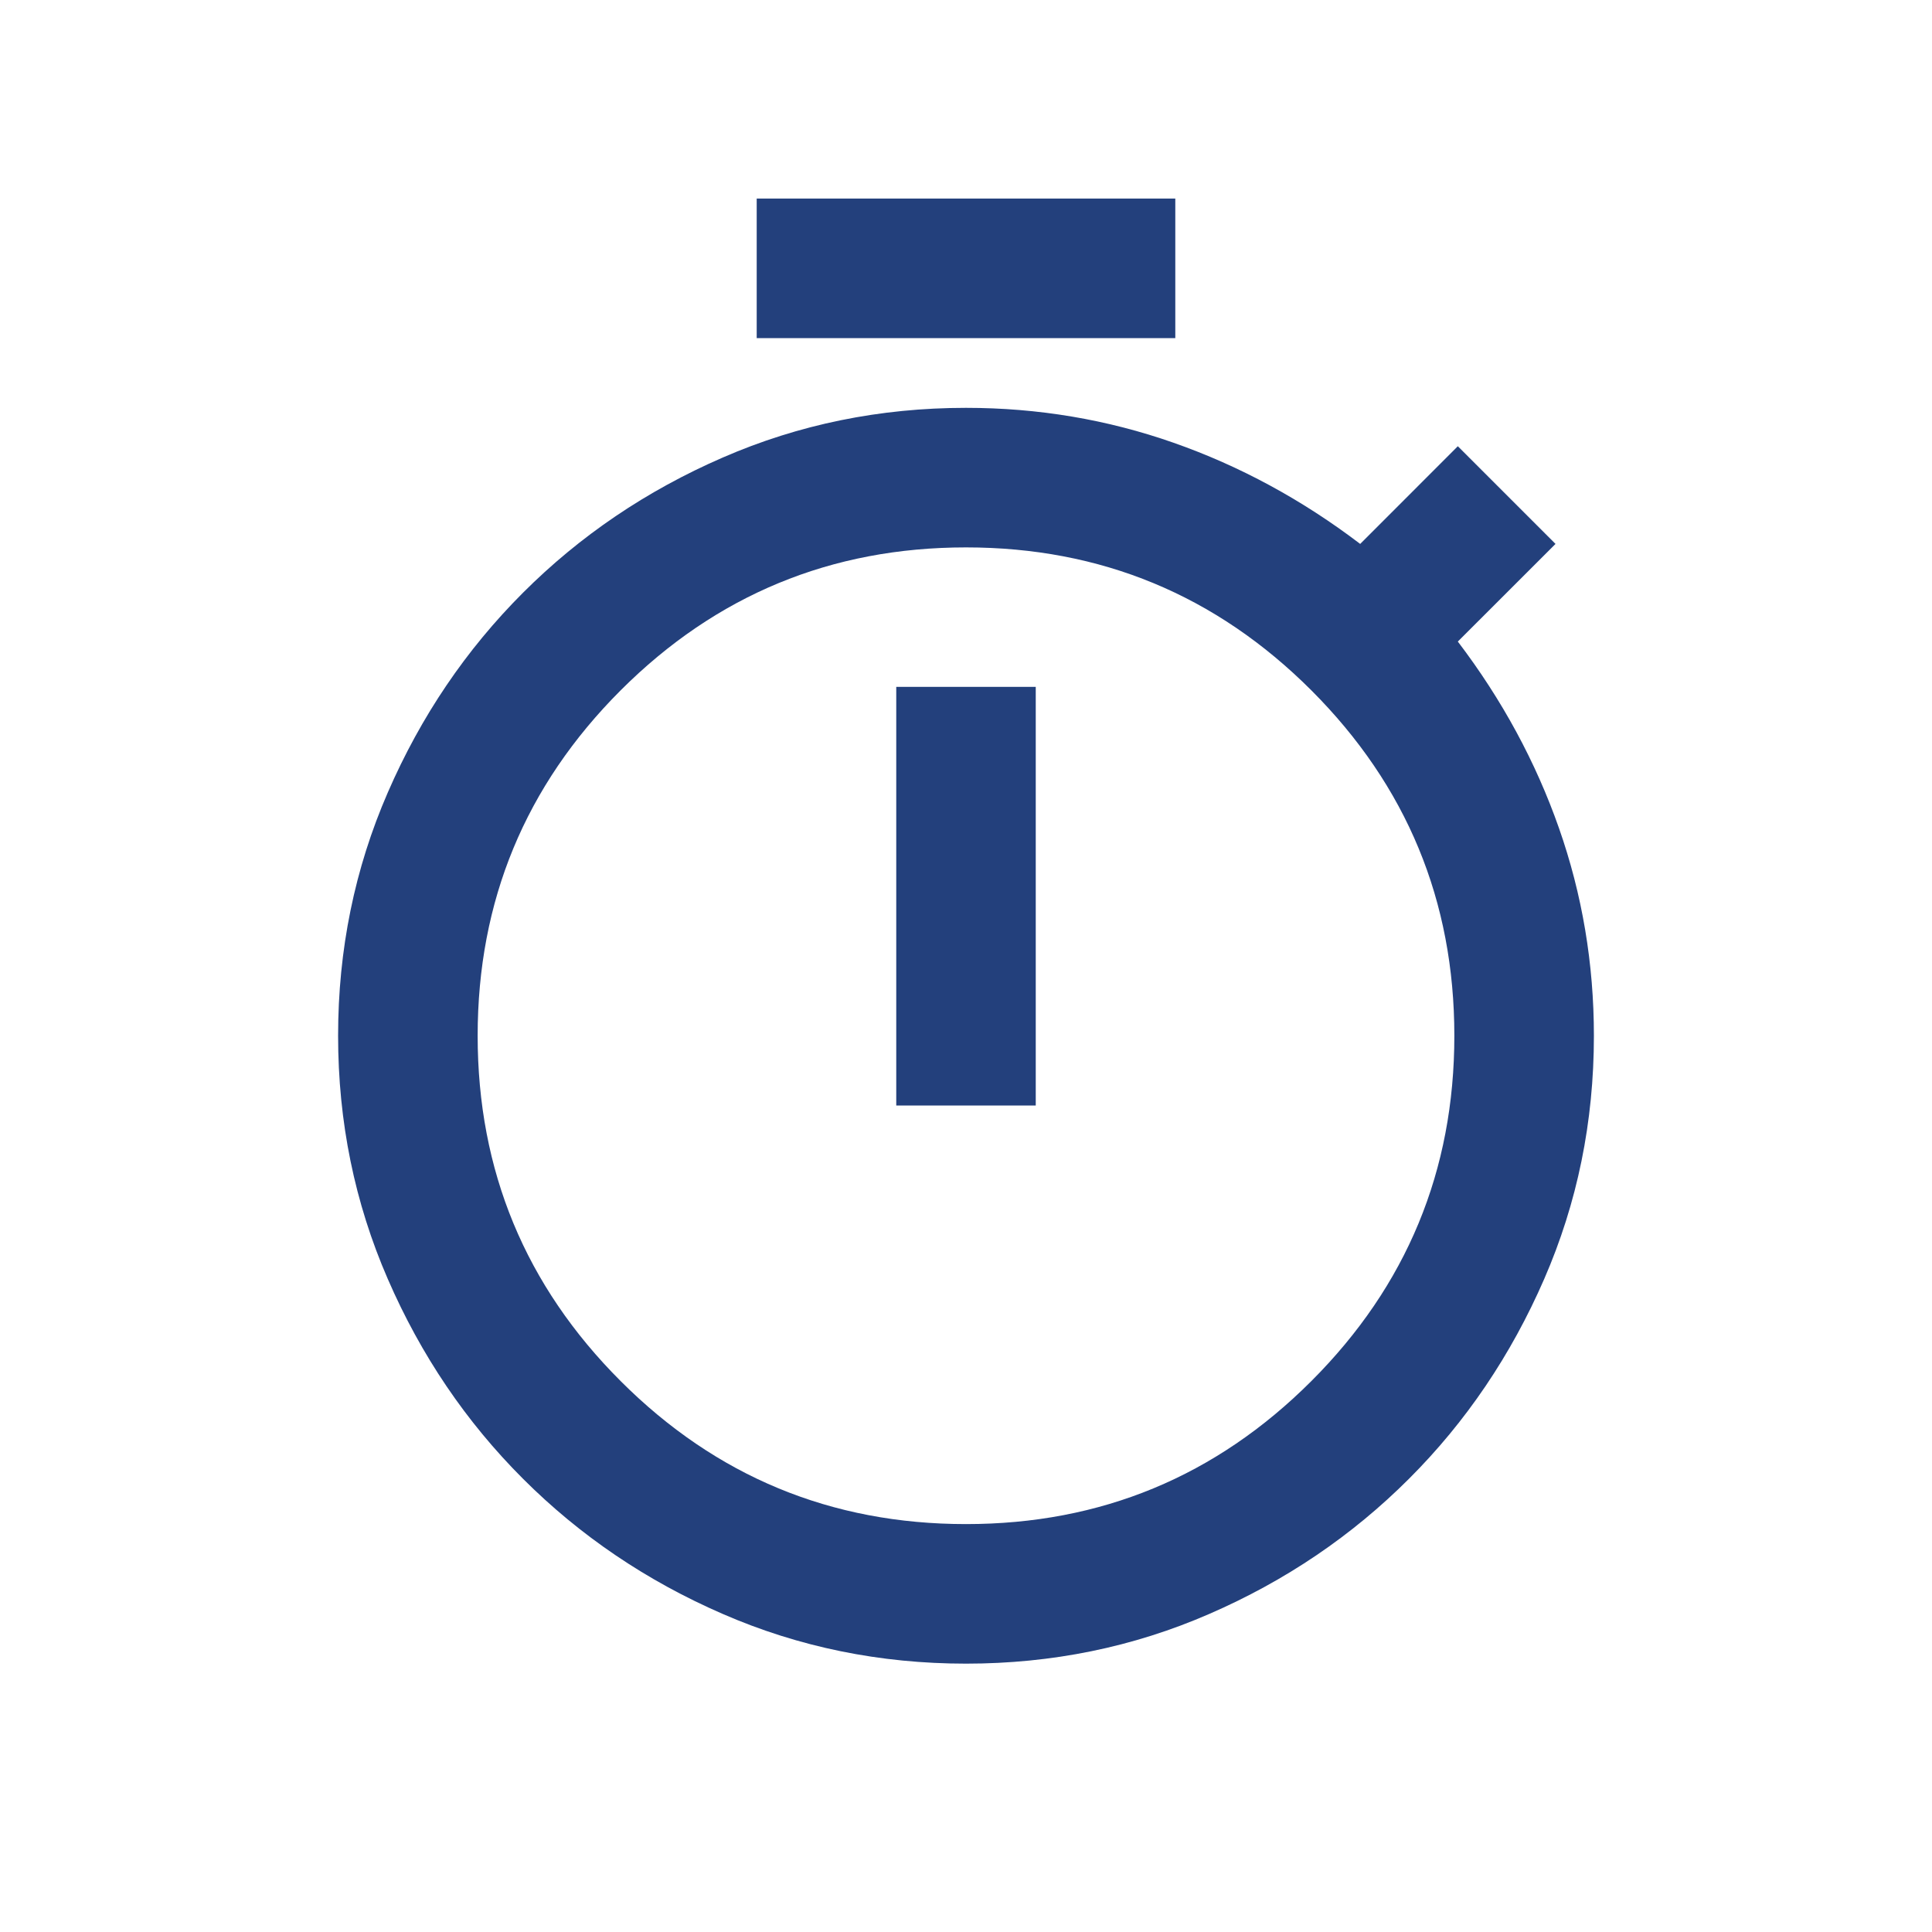 <svg width="30" height="30" viewBox="0 0 30 30" fill="none" xmlns="http://www.w3.org/2000/svg">
<mask id="mask0_1020_1042" style="mask-type:alpha" maskUnits="userSpaceOnUse" x="2" y="2" width="26" height="26">
<rect x="2" y="2" width="26" height="26" fill="#D9D9D9"/>
</mask>
<g mask="url(#mask0_1020_1042)">
<path d="M11.75 5.25V3.083H18.25V5.25H11.75ZM13.917 17.166H16.083V10.666H13.917V17.166ZM15 25.833C13.664 25.833 12.405 25.576 11.222 25.061C10.039 24.547 9.006 23.847 8.121 22.962C7.236 22.078 6.536 21.044 6.022 19.861C5.507 18.678 5.25 17.419 5.25 16.083C5.25 14.747 5.507 13.488 6.022 12.305C6.536 11.122 7.236 10.089 8.121 9.204C9.006 8.319 10.039 7.619 11.222 7.105C12.405 6.59 13.664 6.333 15 6.333C16.119 6.333 17.194 6.514 18.223 6.875C19.252 7.236 20.218 7.759 21.121 8.446L22.637 6.929L24.154 8.446L22.637 9.962C23.324 10.865 23.847 11.831 24.208 12.86C24.569 13.889 24.75 14.964 24.75 16.083C24.75 17.419 24.493 18.678 23.978 19.861C23.463 21.044 22.764 22.078 21.879 22.962C20.994 23.847 19.961 24.547 18.778 25.061C17.596 25.576 16.336 25.833 15 25.833ZM15 23.666C17.094 23.666 18.882 22.926 20.363 21.445C21.843 19.965 22.583 18.177 22.583 16.083C22.583 13.989 21.843 12.201 20.363 10.72C18.882 9.24 17.094 8.5 15 8.5C12.906 8.5 11.118 9.24 9.637 10.72C8.157 12.201 7.417 13.989 7.417 16.083C7.417 18.177 8.157 19.965 9.637 21.445C11.118 22.926 12.906 23.666 15 23.666Z" fill="#23407C"/>
</g>
</svg>
